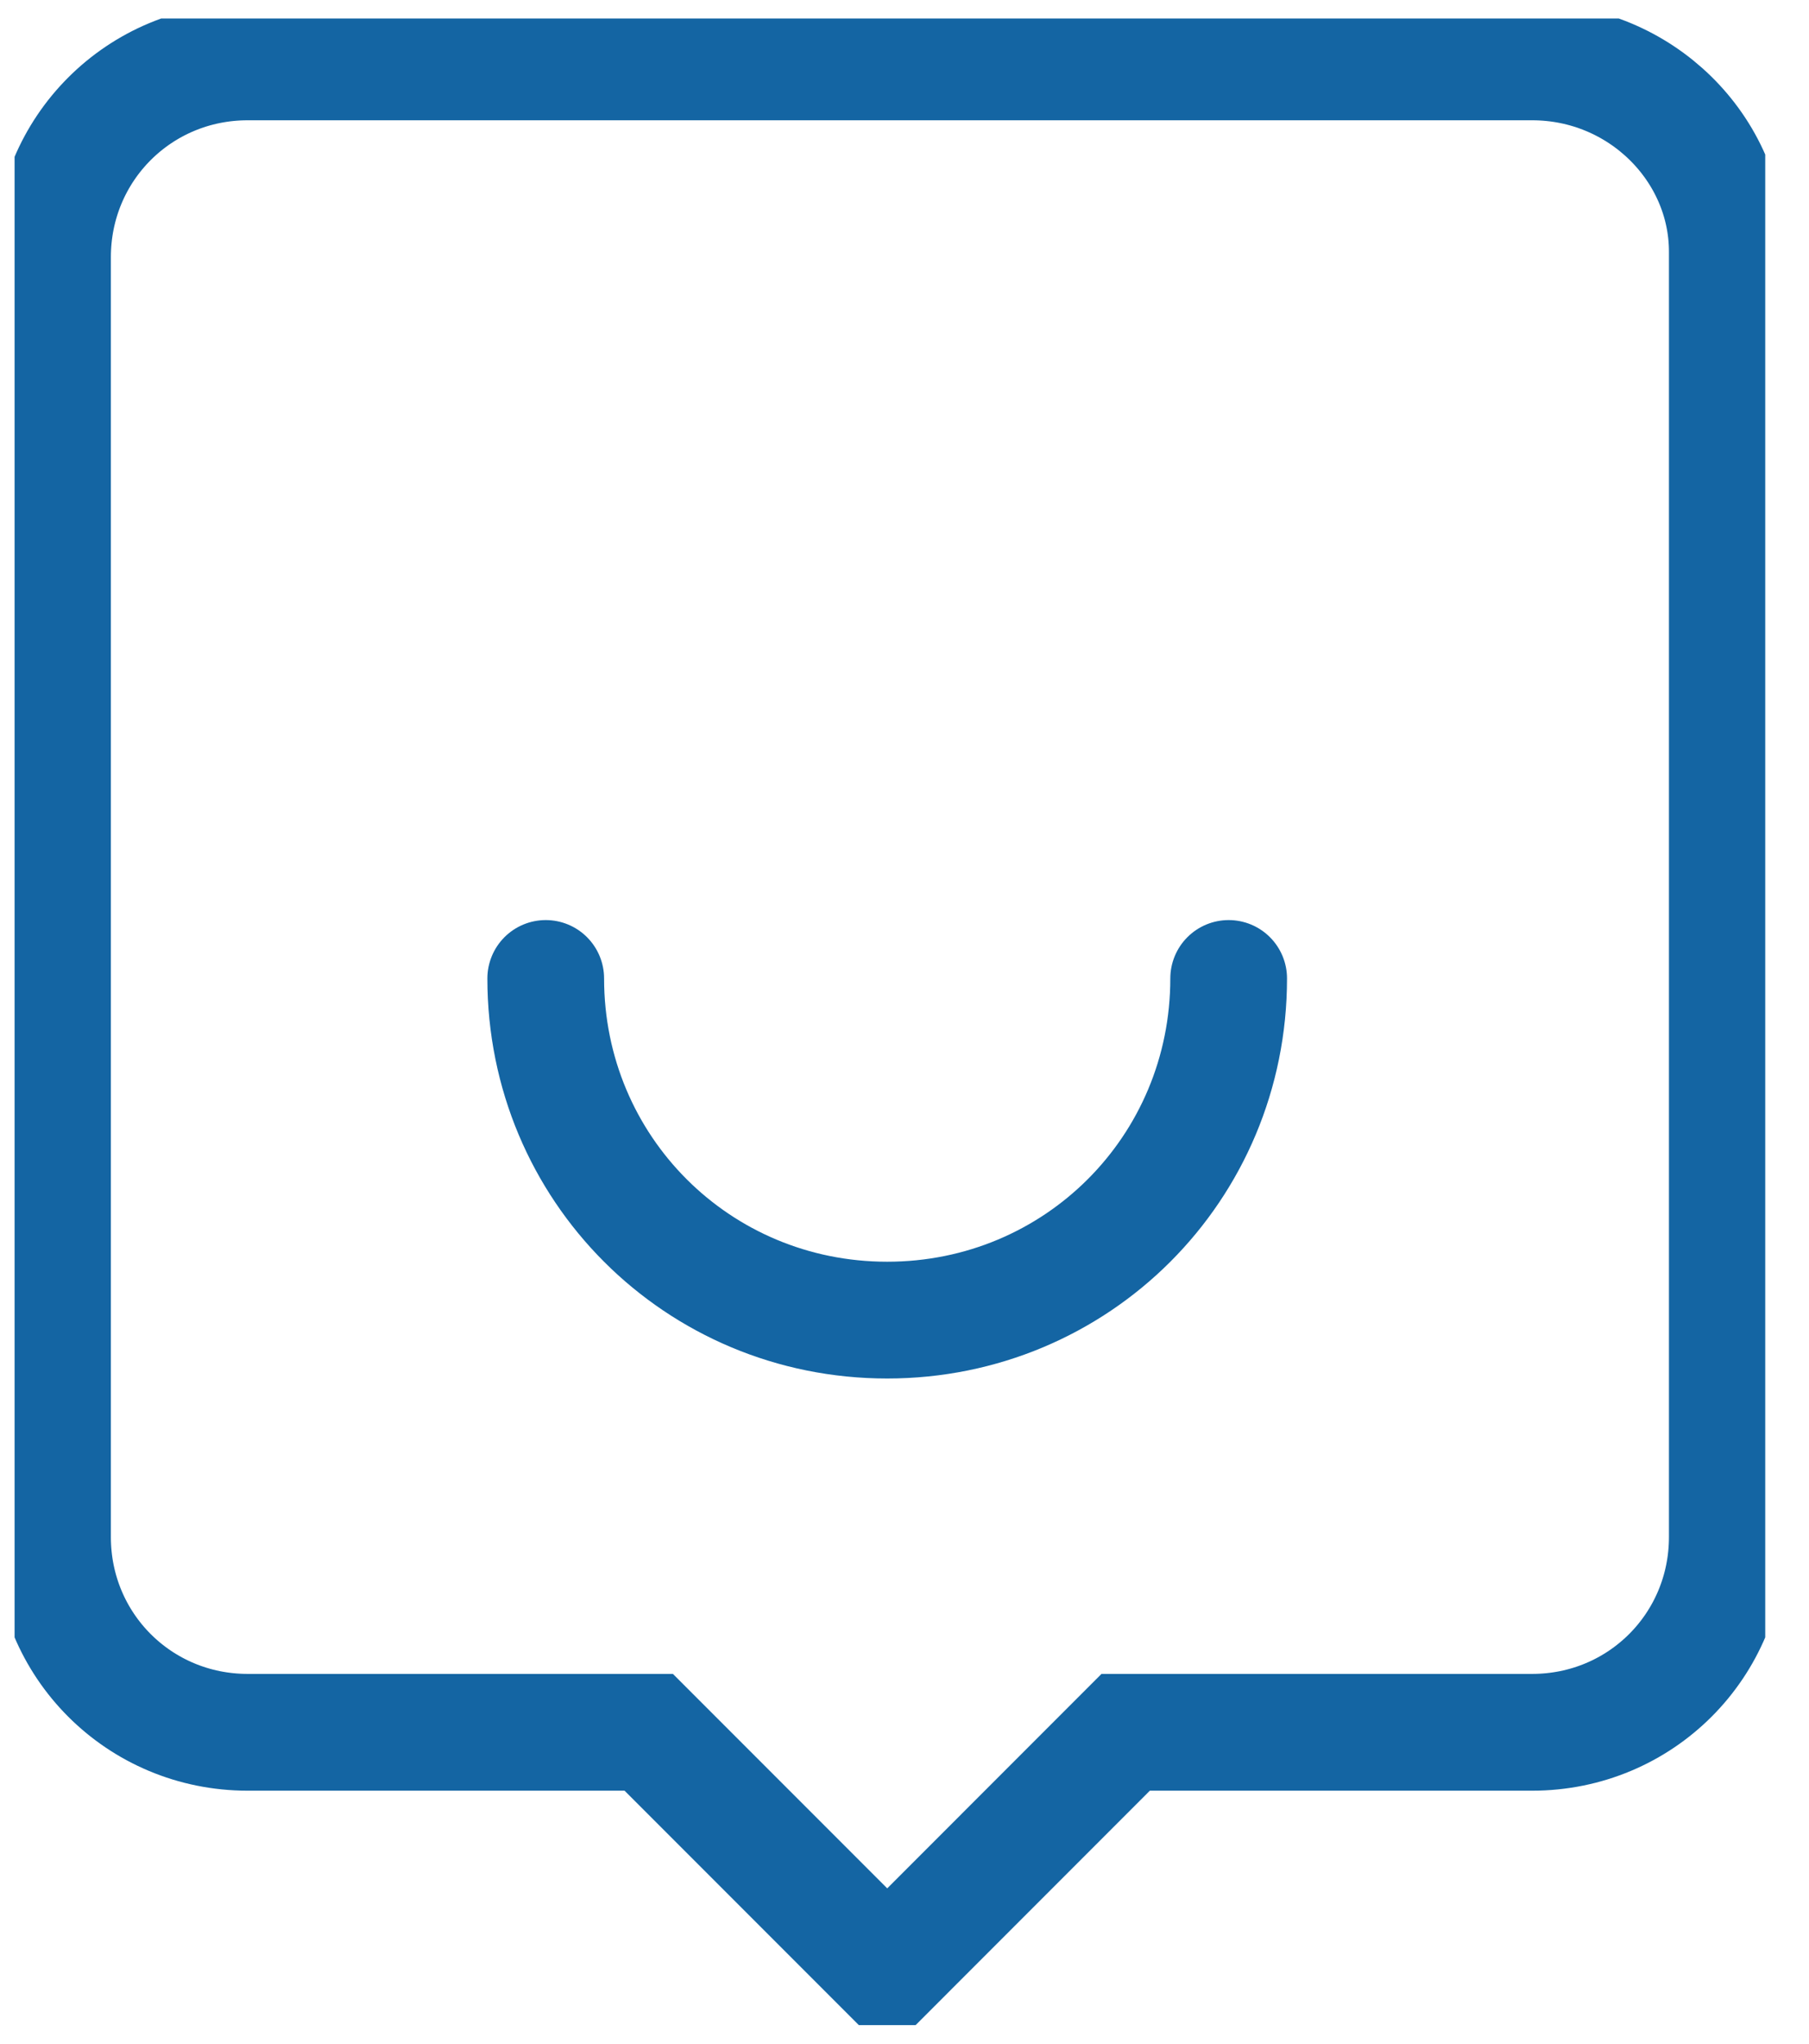 <svg width="31" height="35" viewBox="0 0 31 35" fill="none" xmlns="http://www.w3.org/2000/svg">
<g clip-path="url(#clip0_401_967)">
<path d="M26.256 1.06H4.244C2.386 1.06 0.9 2.546 0.9 4.404V26.323C0.9 28.181 2.386 29.667 4.244 29.667H11.117L15.204 33.754L19.29 29.667H26.256C28.114 29.667 29.6 28.181 29.6 26.323V4.311C29.6 2.546 28.114 1.06 26.256 1.06Z" stroke="#1465A3" stroke-width="2" stroke-miterlimit="10"/>
<path d="M9.352 16.757C9.352 20.008 11.953 22.608 15.203 22.608C18.454 22.608 21.055 20.008 21.055 16.757" stroke="#1465A3" stroke-width="2" stroke-miterlimit="10" stroke-linecap="round" stroke-linejoin="round"/>
</g>
<defs>
<clipPath id="clip0_401_967">
<rect width="30" height="34.365" fill="white" transform="translate(0.25 0.317)"/>
</clipPath>
</defs>
</svg>
